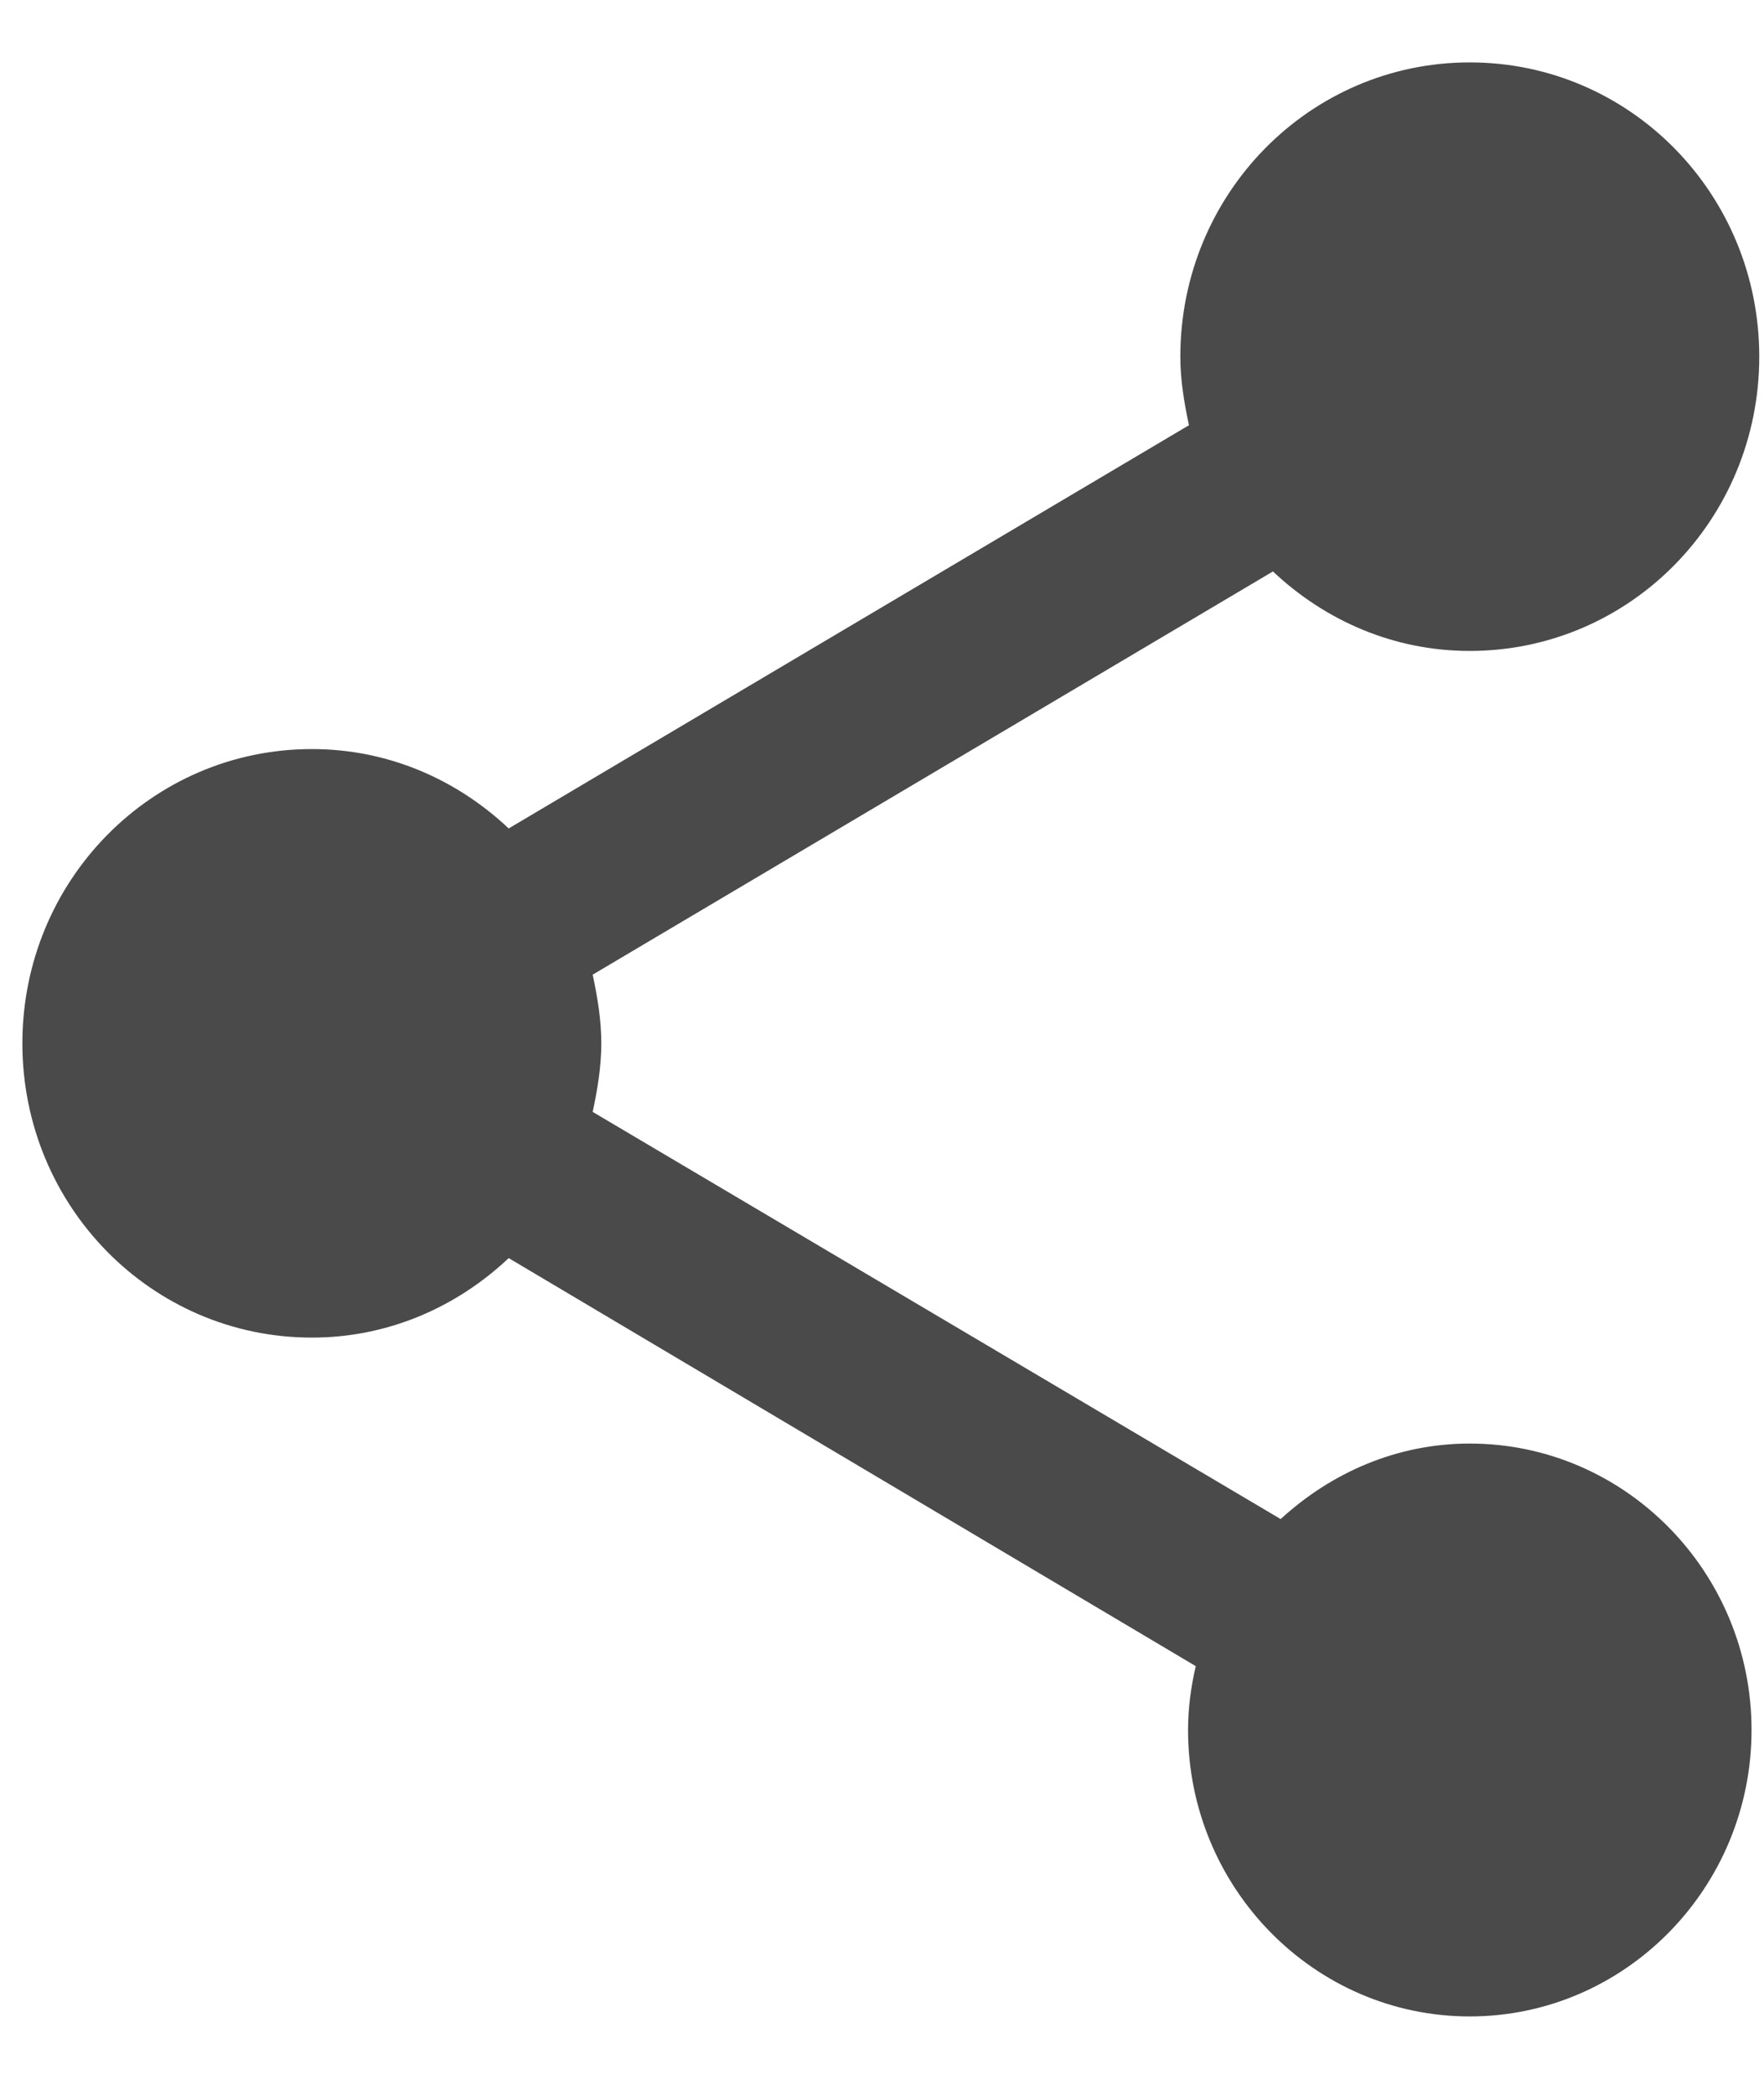 <svg width="16" height="19" viewBox="0 0 16 19" fill="none" xmlns="http://www.w3.org/2000/svg">
<g id="ic_share_black_24px-copy">
<path id="Shape" d="M13.331 13.093C12.666 13.093 12.071 13.36 11.616 13.778L5.376 10.085C5.419 9.881 5.454 9.676 5.454 9.463C5.454 9.249 5.419 9.045 5.376 8.84L11.546 5.183C12.018 5.628 12.64 5.904 13.331 5.904C14.784 5.904 15.957 4.712 15.957 3.235C15.957 1.758 14.784 0.566 13.331 0.566C11.879 0.566 10.706 1.758 10.706 3.235C10.706 3.448 10.741 3.653 10.784 3.857L4.614 7.514C4.142 7.069 3.52 6.794 2.829 6.794C1.376 6.794 0.203 7.986 0.203 9.463C0.203 10.94 1.376 12.132 2.829 12.132C3.52 12.132 4.142 11.856 4.614 11.411L10.846 15.112C10.802 15.299 10.776 15.495 10.776 15.691C10.776 17.123 11.922 18.289 13.331 18.289C14.74 18.289 15.887 17.123 15.887 15.691C15.887 14.258 14.74 13.093 13.331 13.093Z" fill="#4A4A4A"/>
</g>
</svg>
